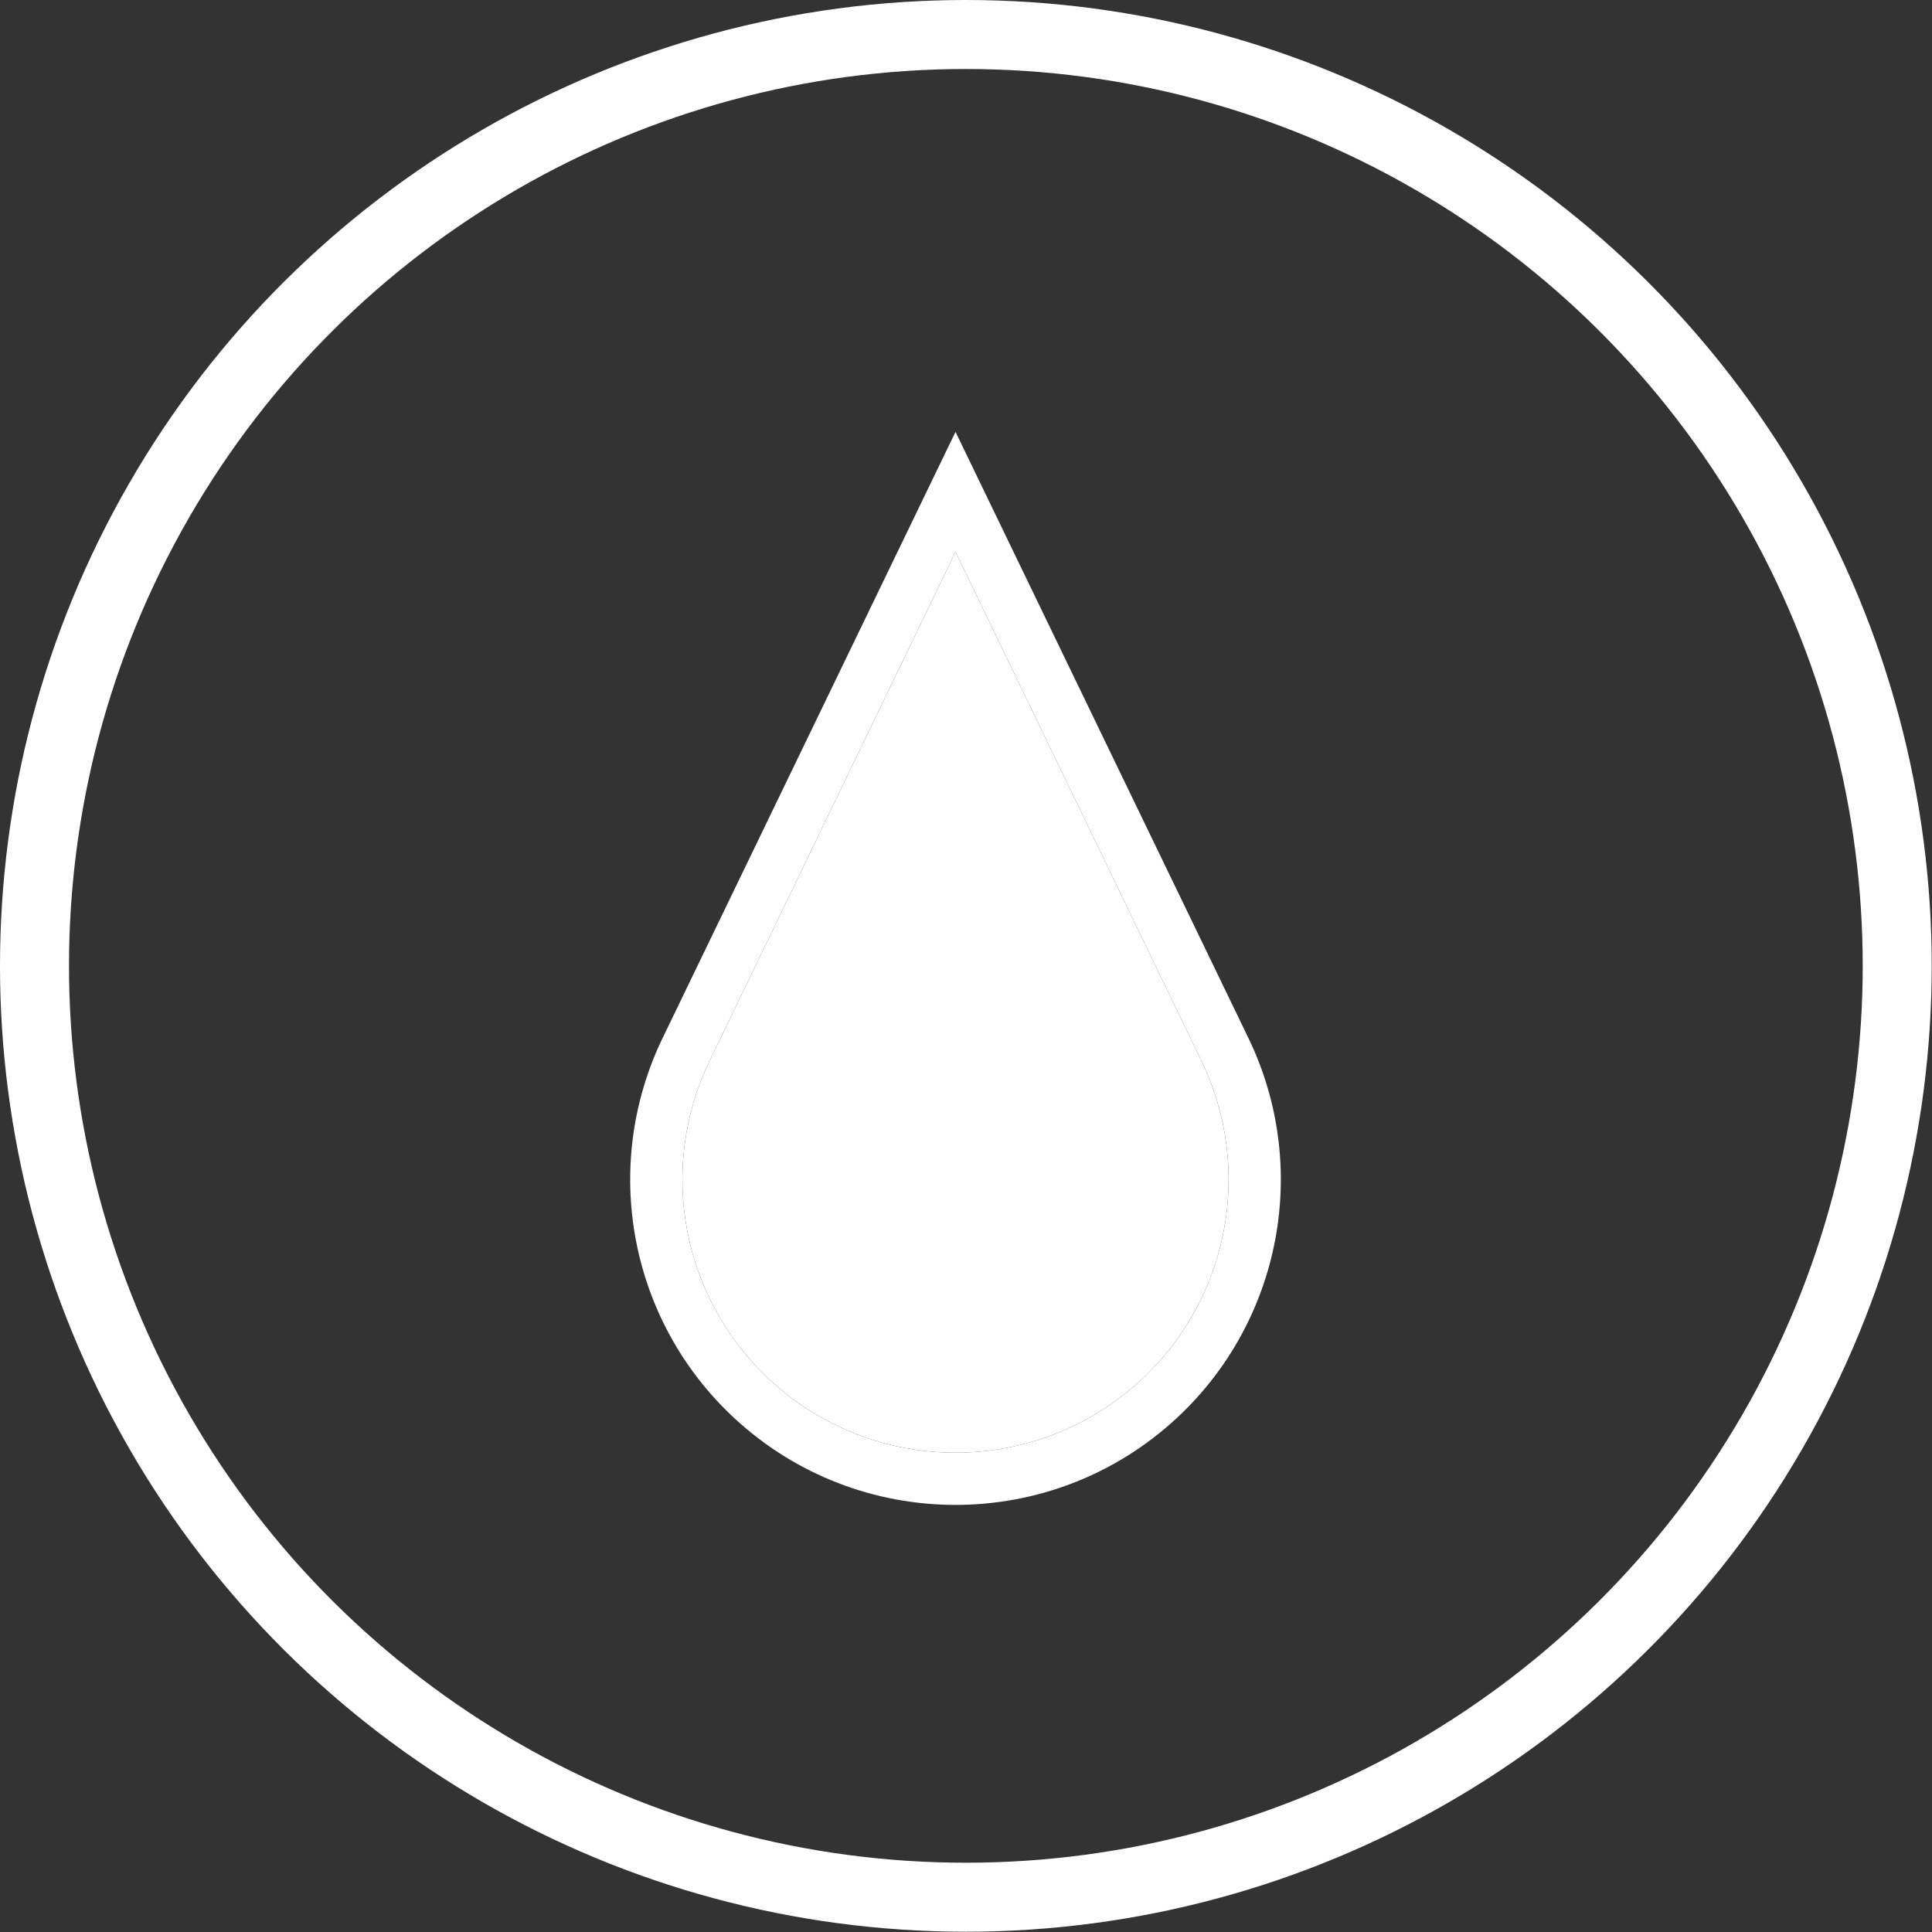<?xml version="1.0" encoding="UTF-8"?> <svg xmlns="http://www.w3.org/2000/svg" width="70" height="70" viewBox="0 0 70 70" fill="none"><rect x="0" y="0" width="70" height="70" fill="#333333" stroke="none"/><circle cx="34.995" cy="34.995" r="33.745" transform="rotate(-90 34.995 34.995)" stroke="white" stroke-width="2.5"></circle><path fill-rule="evenodd" clip-rule="evenodd" d="M34.62 15.647L45.233 37.611C47.482 42.267 46.434 47.846 42.648 51.368C38.124 55.578 31.116 55.578 26.591 51.368C22.805 47.846 21.758 42.267 24.007 37.611L34.62 15.647ZM34.62 19.995L25.711 38.434C23.822 42.343 24.702 47.026 27.88 49.983C31.678 53.517 37.561 53.517 41.36 49.983C44.538 47.026 45.418 42.343 43.529 38.434L34.62 19.995Z" fill="white"></path><path d="M25.711 38.434L34.62 19.995L43.529 38.434C45.418 42.343 44.538 47.026 41.36 49.983C37.561 53.517 31.678 53.517 27.88 49.983C24.702 47.026 23.822 42.343 25.711 38.434Z" fill="white"></path></svg> 